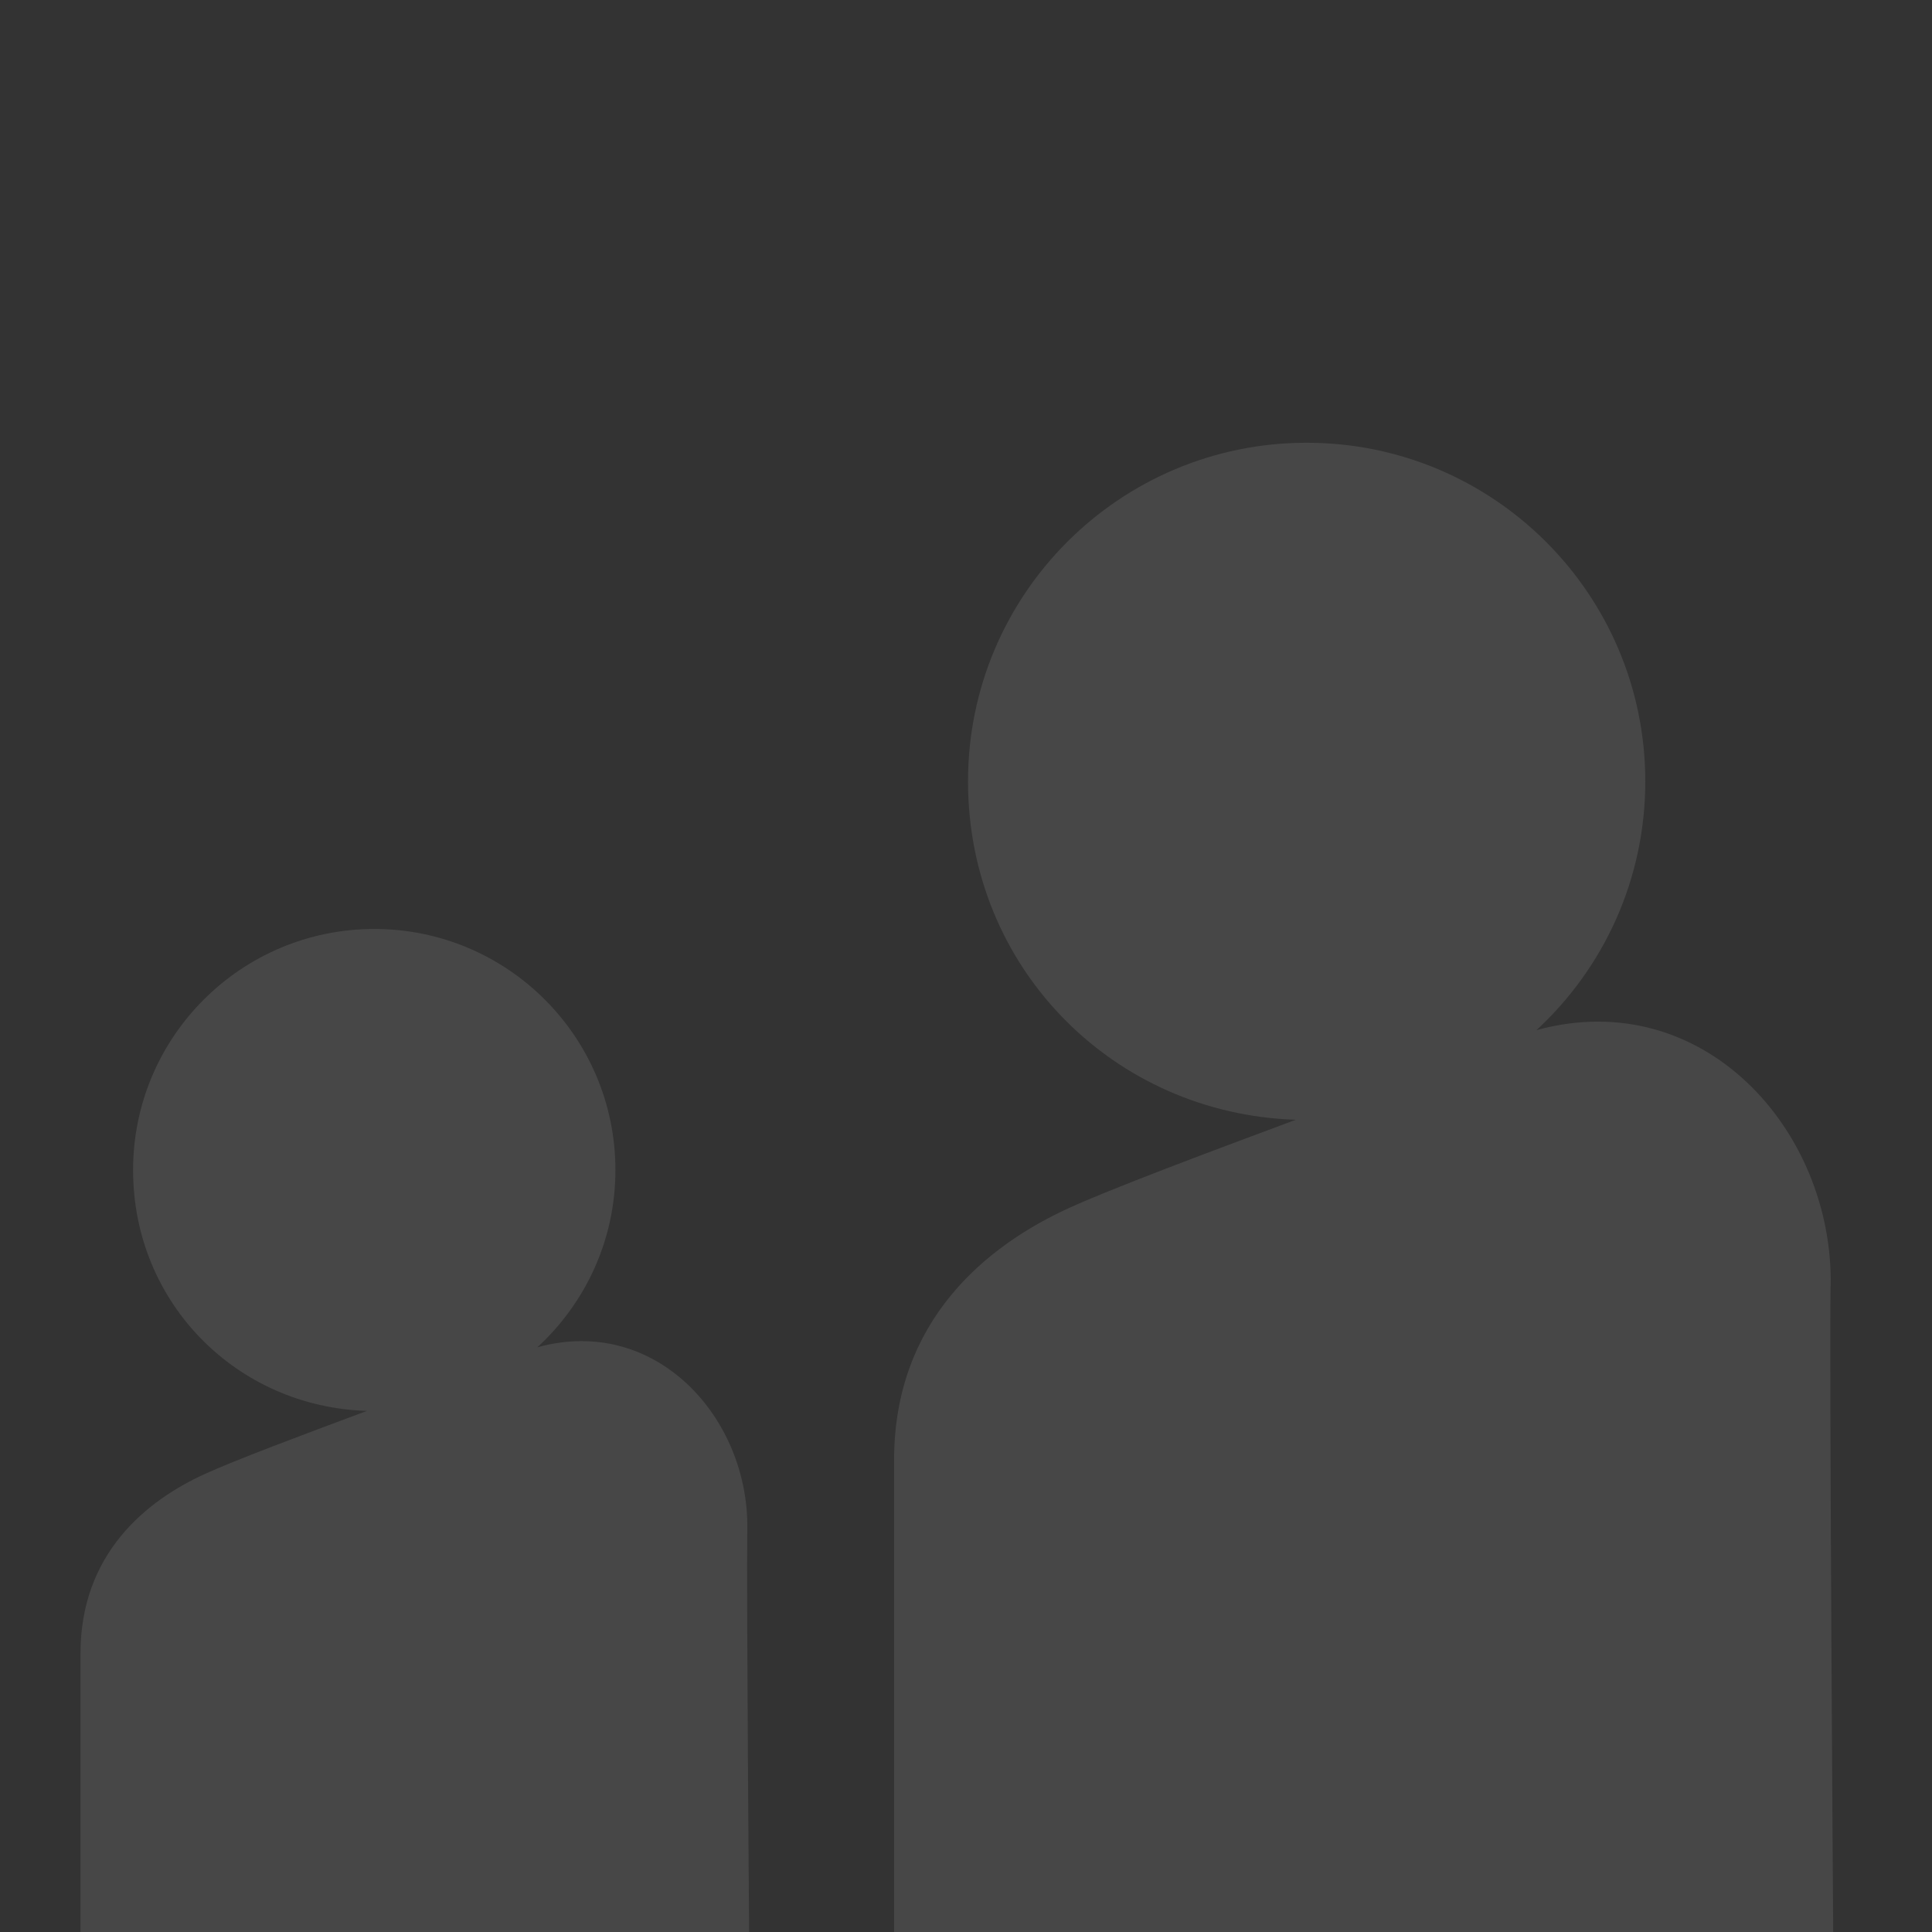 <svg width="144" height="144" viewBox="0 0 144 144" fill="none" xmlns="http://www.w3.org/2000/svg">
<rect x="0" y="0" width="144" height="144" fill="#333333" stroke="none"/>
<g opacity="0.1" clip-path="url(#clip0_61_113)">
<path d="M136.45 95.83C136.64 84.22 126.93 73.38 114.52 76.78C119.51 72.17 122.63 65.57 122.63 58.24C122.63 44.3 111.33 33 97.39 33C83.45 33 72.15 44.3 72.15 58.24C72.15 72.18 83.02 83.03 96.58 83.46C89.73 86.01 82.72 88.64 79.63 90.06C73.63 92.81 66.64 98.33 66.64 108.83V144.58H136.64C136.64 144.58 136.34 102.03 136.44 95.83H136.45Z" fill="white"/>
<path d="M55.7 113.98C55.83 105.7 48.9 97.97 40.05 100.42C43.62 97.14 45.87 92.44 45.87 87.21C45.87 77.28 37.82 69.24 27.9 69.24C17.98 69.24 9.92 77.28 9.92 87.21C9.92 97.14 17.68 104.87 27.35 105.16C22.46 106.98 17.45 108.86 15.25 109.87C10.97 111.82 6 115.76 6 123.23V144.58H55.84C55.84 144.58 55.63 118.39 55.7 113.97V113.98Z" fill="white"/>
</g>
<defs>
<clipPath id="clip0_61_113">
<rect width="144" height="144" fill="white"/>
</clipPath>
</defs>
</svg>
